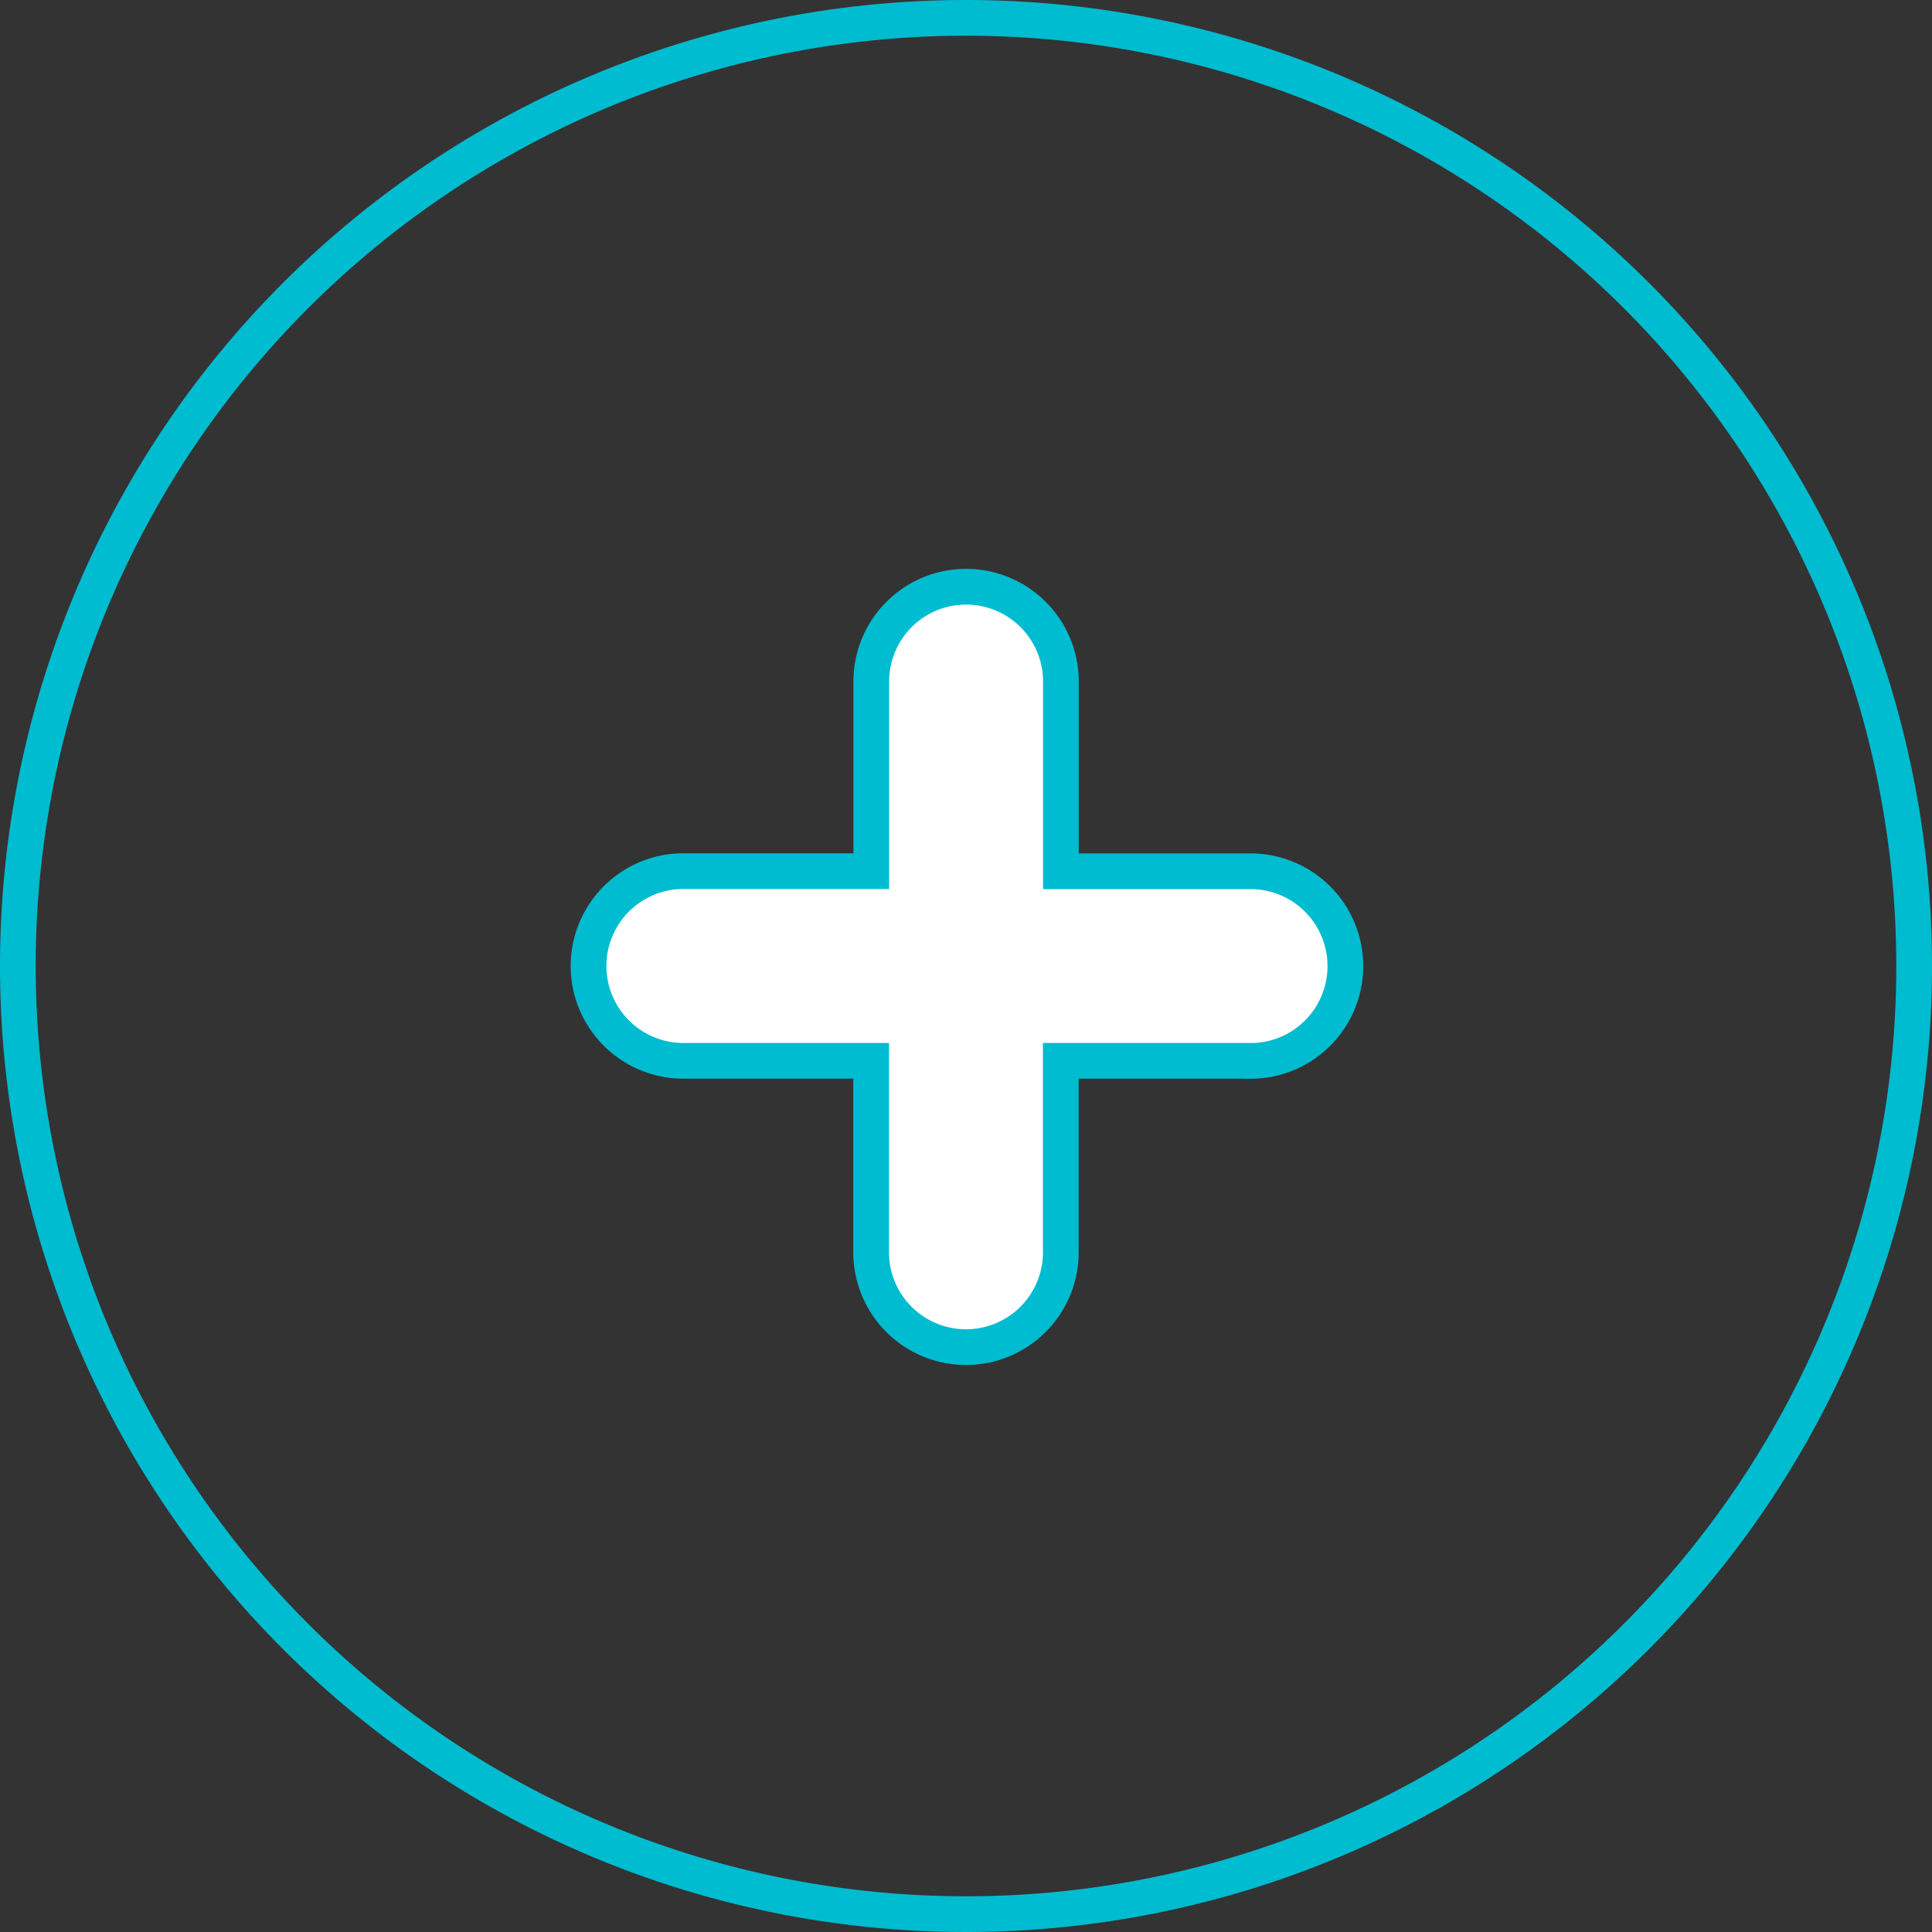 <svg xmlns="http://www.w3.org/2000/svg" width="54.106" height="54.106" viewBox="0 0 54.106 54.106">
  <rect x="0" y="0" width="54.106" height="54.106" fill="#333333" stroke="none"/>
  <g id="Group_81" data-name="Group 81" transform="translate(-10062.5 -1843.5)">
    <g id="Group_80" data-name="Group 80">
      <rect id="Rectangle_146" data-name="Rectangle 146" width="5" height="21" rx="2.5" transform="translate(10087 1860)" fill="#fff"/>
      <rect id="Rectangle_147" data-name="Rectangle 147" width="5" height="21" rx="2.5" transform="translate(10100 1868) rotate(90)" fill="#fff"/>
    </g>
    <g id="Component_22_1" data-name="Component 22 – 1" transform="translate(10063 1844)">
      <path id="Path_3890" data-name="Path 3890" d="M28.553,2A26.553,26.553,0,1,0,55.106,28.553,26.553,26.553,0,0,0,28.553,2Zm7.966,29.208H31.208v5.311a2.656,2.656,0,1,1-5.311,0V31.208h-5.31a2.656,2.656,0,0,1,0-5.311H25.9v-5.31a2.655,2.655,0,1,1,5.311,0V25.9h5.311a2.655,2.655,0,0,1,0,5.311Z" transform="translate(-2 -2)" fill="none" stroke="#00bcd0" stroke-width="1"/>
    </g>
  </g>
</svg>
